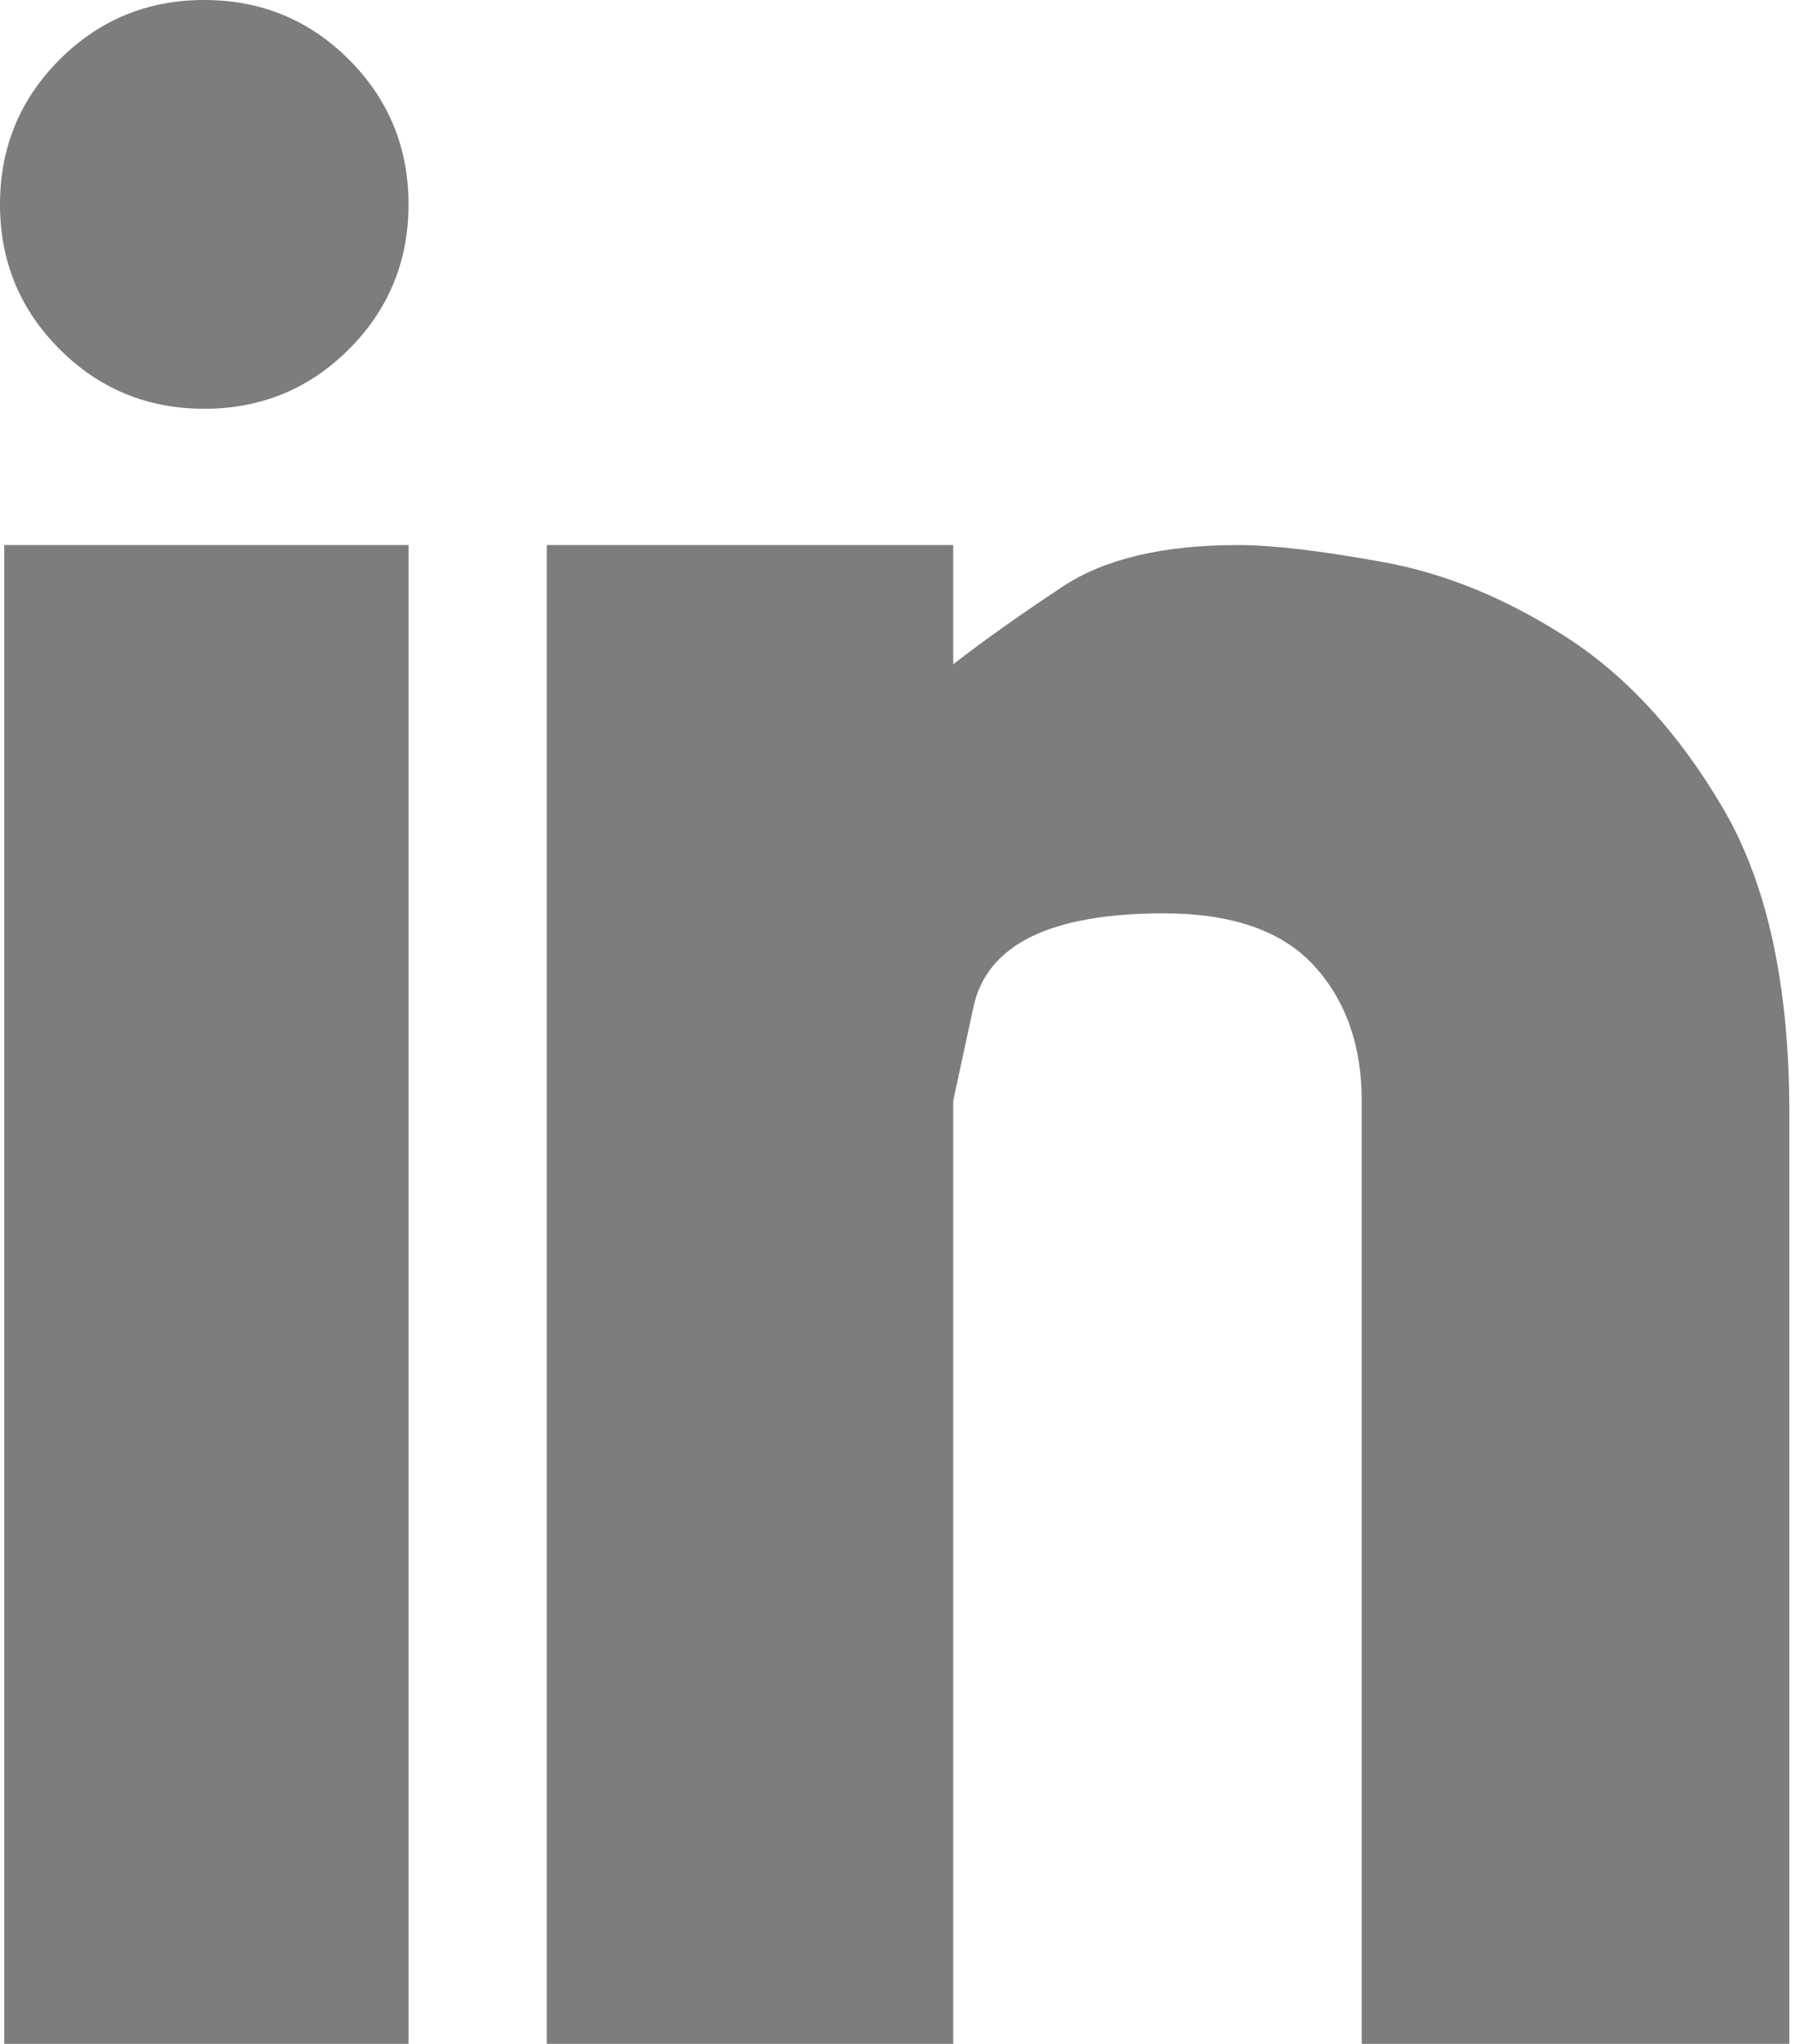 <svg width="29" height="33" viewBox="0 0 29 33" fill="none" xmlns="http://www.w3.org/2000/svg">
<path d="M0.069 8.8H6.6V33H0.069V8.8ZM20.006 8.8C18.792 8.8 17.846 9.023 17.17 9.47C16.494 9.917 15.904 10.335 15.4 10.725V8.8H8.834V33H15.4V17.772C15.4 17.772 15.509 17.268 15.727 16.259C15.944 15.251 16.97 14.747 18.803 14.747C19.903 14.747 20.711 15.028 21.227 15.589C21.742 16.151 22 16.878 22 17.772V33H28.909V17.978C28.909 15.916 28.554 14.277 27.844 13.062C27.133 11.848 26.291 10.925 25.317 10.295C24.343 9.665 23.352 9.258 22.344 9.075C21.335 8.892 20.556 8.8 20.006 8.8ZM0 3.3C0 4.217 0.321 4.996 0.963 5.638C1.604 6.279 2.383 6.6 3.3 6.6C4.217 6.6 4.996 6.279 5.638 5.638C6.279 4.996 6.6 4.217 6.6 3.3C6.6 2.383 6.279 1.604 5.638 0.962C4.996 0.321 4.217 0 3.3 0C2.383 0 1.604 0.321 0.963 0.962C0.321 1.604 0 2.383 0 3.3Z" fill="#7D7D7D"/>
</svg>
